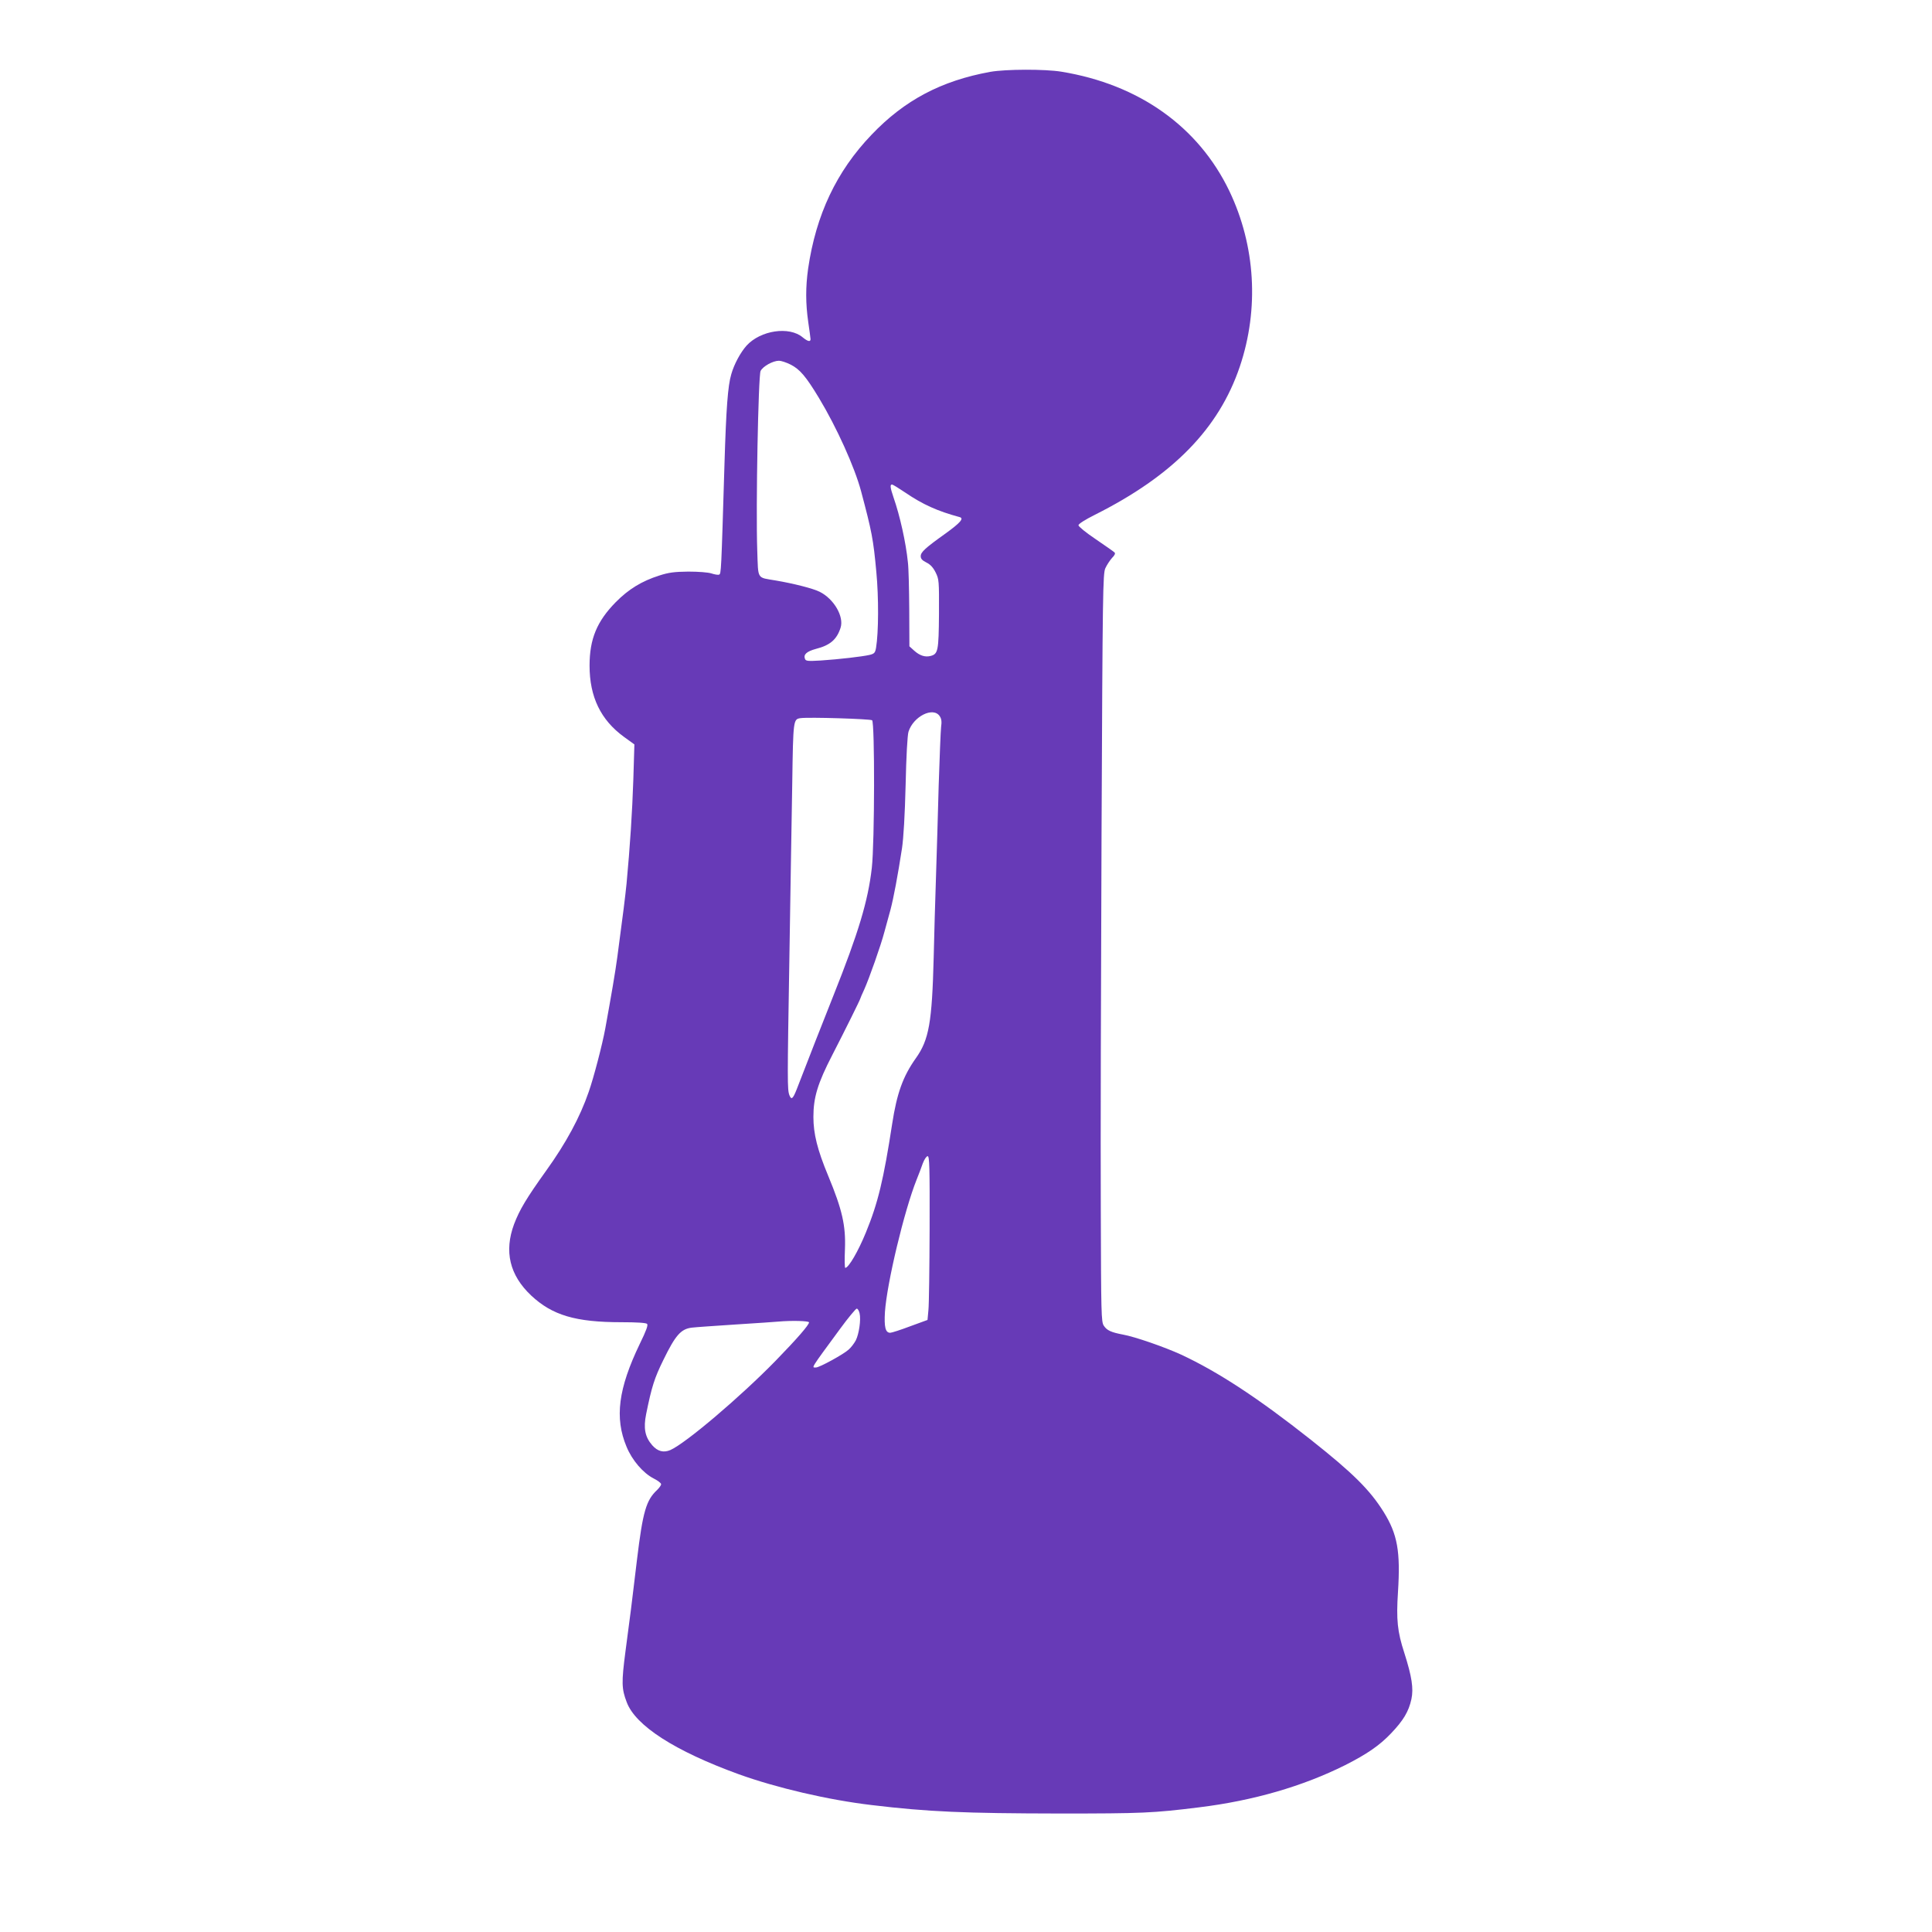 <?xml version="1.0" standalone="no"?>
<!DOCTYPE svg PUBLIC "-//W3C//DTD SVG 20010904//EN"
 "http://www.w3.org/TR/2001/REC-SVG-20010904/DTD/svg10.dtd">
<svg version="1.0" xmlns="http://www.w3.org/2000/svg"
 width="1280pt" height="1280pt" viewBox="0 0 1280 1280"
 preserveAspectRatio="xMidYMid meet">
<g transform="translate(0,1280) scale(0.1,-0.1)"
fill="#673ab7" stroke="none">
<path d="M6561 12324 c-325 -59 -569 -188 -787 -417 -232 -242 -368 -530 -420
-887 -17 -122 -17 -230 1 -355 8 -55 15 -106 15 -112 0 -20 -19 -15 -52 12
-89 75 -279 47 -372 -55 -40 -45 -82 -122 -101 -189 -23 -76 -34 -229 -45
-591 -22 -729 -22 -731 -36 -737 -7 -3 -30 1 -51 8 -22 7 -85 12 -153 12 -93
-1 -130 -6 -192 -26 -116 -37 -203 -90 -288 -176 -125 -127 -174 -244 -174
-421 0 -207 74 -360 228 -472 l69 -50 -7 -232 c-7 -214 -22 -445 -45 -691 -9
-87 -22 -195 -61 -485 -14 -104 -39 -249 -80 -475 -19 -104 -77 -327 -110
-420 -57 -166 -150 -338 -280 -519 -134 -187 -177 -260 -214 -356 -67 -181
-30 -338 113 -473 140 -131 294 -177 598 -177 102 0 163 -4 170 -11 8 -8 -5
-44 -48 -132 -143 -297 -168 -491 -88 -682 37 -90 110 -175 181 -211 26 -13
48 -30 48 -37 0 -8 -12 -24 -26 -38 -73 -68 -95 -142 -134 -464 -16 -137 -35
-286 -40 -330 -6 -44 -22 -168 -36 -275 -27 -207 -26 -248 8 -337 58 -156 319
-324 743 -478 250 -90 592 -170 880 -204 374 -45 617 -55 1245 -56 546 0 620
3 925 41 358 44 686 139 968 280 142 72 226 129 303 210 81 85 117 144 135
227 15 70 3 149 -47 306 -46 141 -54 220 -42 404 17 268 -3 382 -95 530 -92
147 -203 257 -482 478 -349 276 -613 449 -859 564 -109 50 -307 119 -386 133
-79 15 -107 28 -127 59 -17 25 -18 74 -20 783 -2 415 1 1529 5 2475 7 1616 9
1722 25 1760 10 22 30 52 44 68 18 18 24 30 17 37 -6 6 -62 45 -125 88 -63 42
-114 84 -114 92 0 9 44 37 110 70 516 259 820 570 959 981 129 382 104 801
-69 1163 -205 427 -599 707 -1113 791 -108 18 -370 17 -471 -1z m-1324 -1939
c62 -31 102 -78 189 -222 117 -194 236 -457 279 -618 71 -267 81 -317 101
-535 16 -168 15 -401 -2 -502 -6 -33 -11 -39 -43 -47 -48 -11 -202 -29 -323
-37 -87 -5 -99 -4 -105 11 -11 29 11 49 73 66 94 24 138 62 163 140 24 74 -44
191 -138 238 -43 22 -173 55 -291 75 -128 22 -116 2 -123 199 -10 289 7 1157
22 1189 15 31 82 68 122 68 14 0 48 -11 76 -25z m760 -848 c116 -79 213 -123
361 -163 30 -8 5 -37 -90 -106 -139 -99 -168 -126 -168 -153 0 -17 10 -28 38
-42 26 -13 44 -32 61 -66 22 -45 23 -54 22 -274 -2 -246 -6 -266 -56 -279 -36
-9 -71 2 -108 35 l-32 29 -1 244 c-1 134 -4 275 -9 313 -13 130 -53 309 -95
429 -22 65 -25 86 -10 86 5 0 44 -24 87 -53z m229 -1482 c12 -18 14 -37 9 -72
-3 -27 -10 -201 -16 -388 -5 -187 -13 -461 -18 -610 -5 -148 -12 -385 -15
-525 -11 -435 -31 -549 -119 -672 -85 -120 -125 -232 -156 -433 -57 -370 -94
-525 -174 -720 -51 -125 -115 -235 -137 -235 -4 0 -5 56 -2 124 6 156 -18 262
-111 486 -72 173 -98 279 -98 390 0 129 28 222 125 410 84 163 186 369 186
375 0 2 12 30 26 60 33 74 110 291 134 383 11 39 29 105 40 146 20 76 48 224
76 406 10 67 19 218 24 420 4 189 12 330 19 352 32 102 164 168 207 103z
m-448 -27 c18 -16 17 -809 -2 -978 -25 -220 -89 -431 -254 -845 -68 -171 -168
-425 -244 -623 -25 -63 -35 -71 -48 -38 -14 38 -14 84 0 916 7 426 15 949 19
1161 6 409 7 414 54 421 54 8 463 -5 475 -14z m381 -3365 c-1 -263 -4 -507 -8
-543 l-6 -65 -115 -42 c-63 -24 -123 -43 -132 -43 -32 0 -41 38 -35 138 13
190 127 669 210 877 13 33 32 81 41 108 10 26 24 47 32 47 12 0 14 -72 13
-477z m-464 -564 c10 -43 -4 -137 -25 -179 -10 -19 -31 -47 -47 -61 -33 -31
-194 -119 -217 -119 -30 0 -40 -16 159 255 54 74 105 135 111 135 7 0 15 -14
19 -31z m-335 -60 c0 -17 -79 -108 -220 -253 -234 -240 -598 -549 -699 -593
-45 -19 -84 -9 -120 32 -48 55 -59 113 -40 207 37 182 55 238 114 358 80 164
116 205 188 214 23 3 155 12 292 21 138 9 264 17 280 19 89 8 205 5 205 -5z"/>
</g>
</svg>
